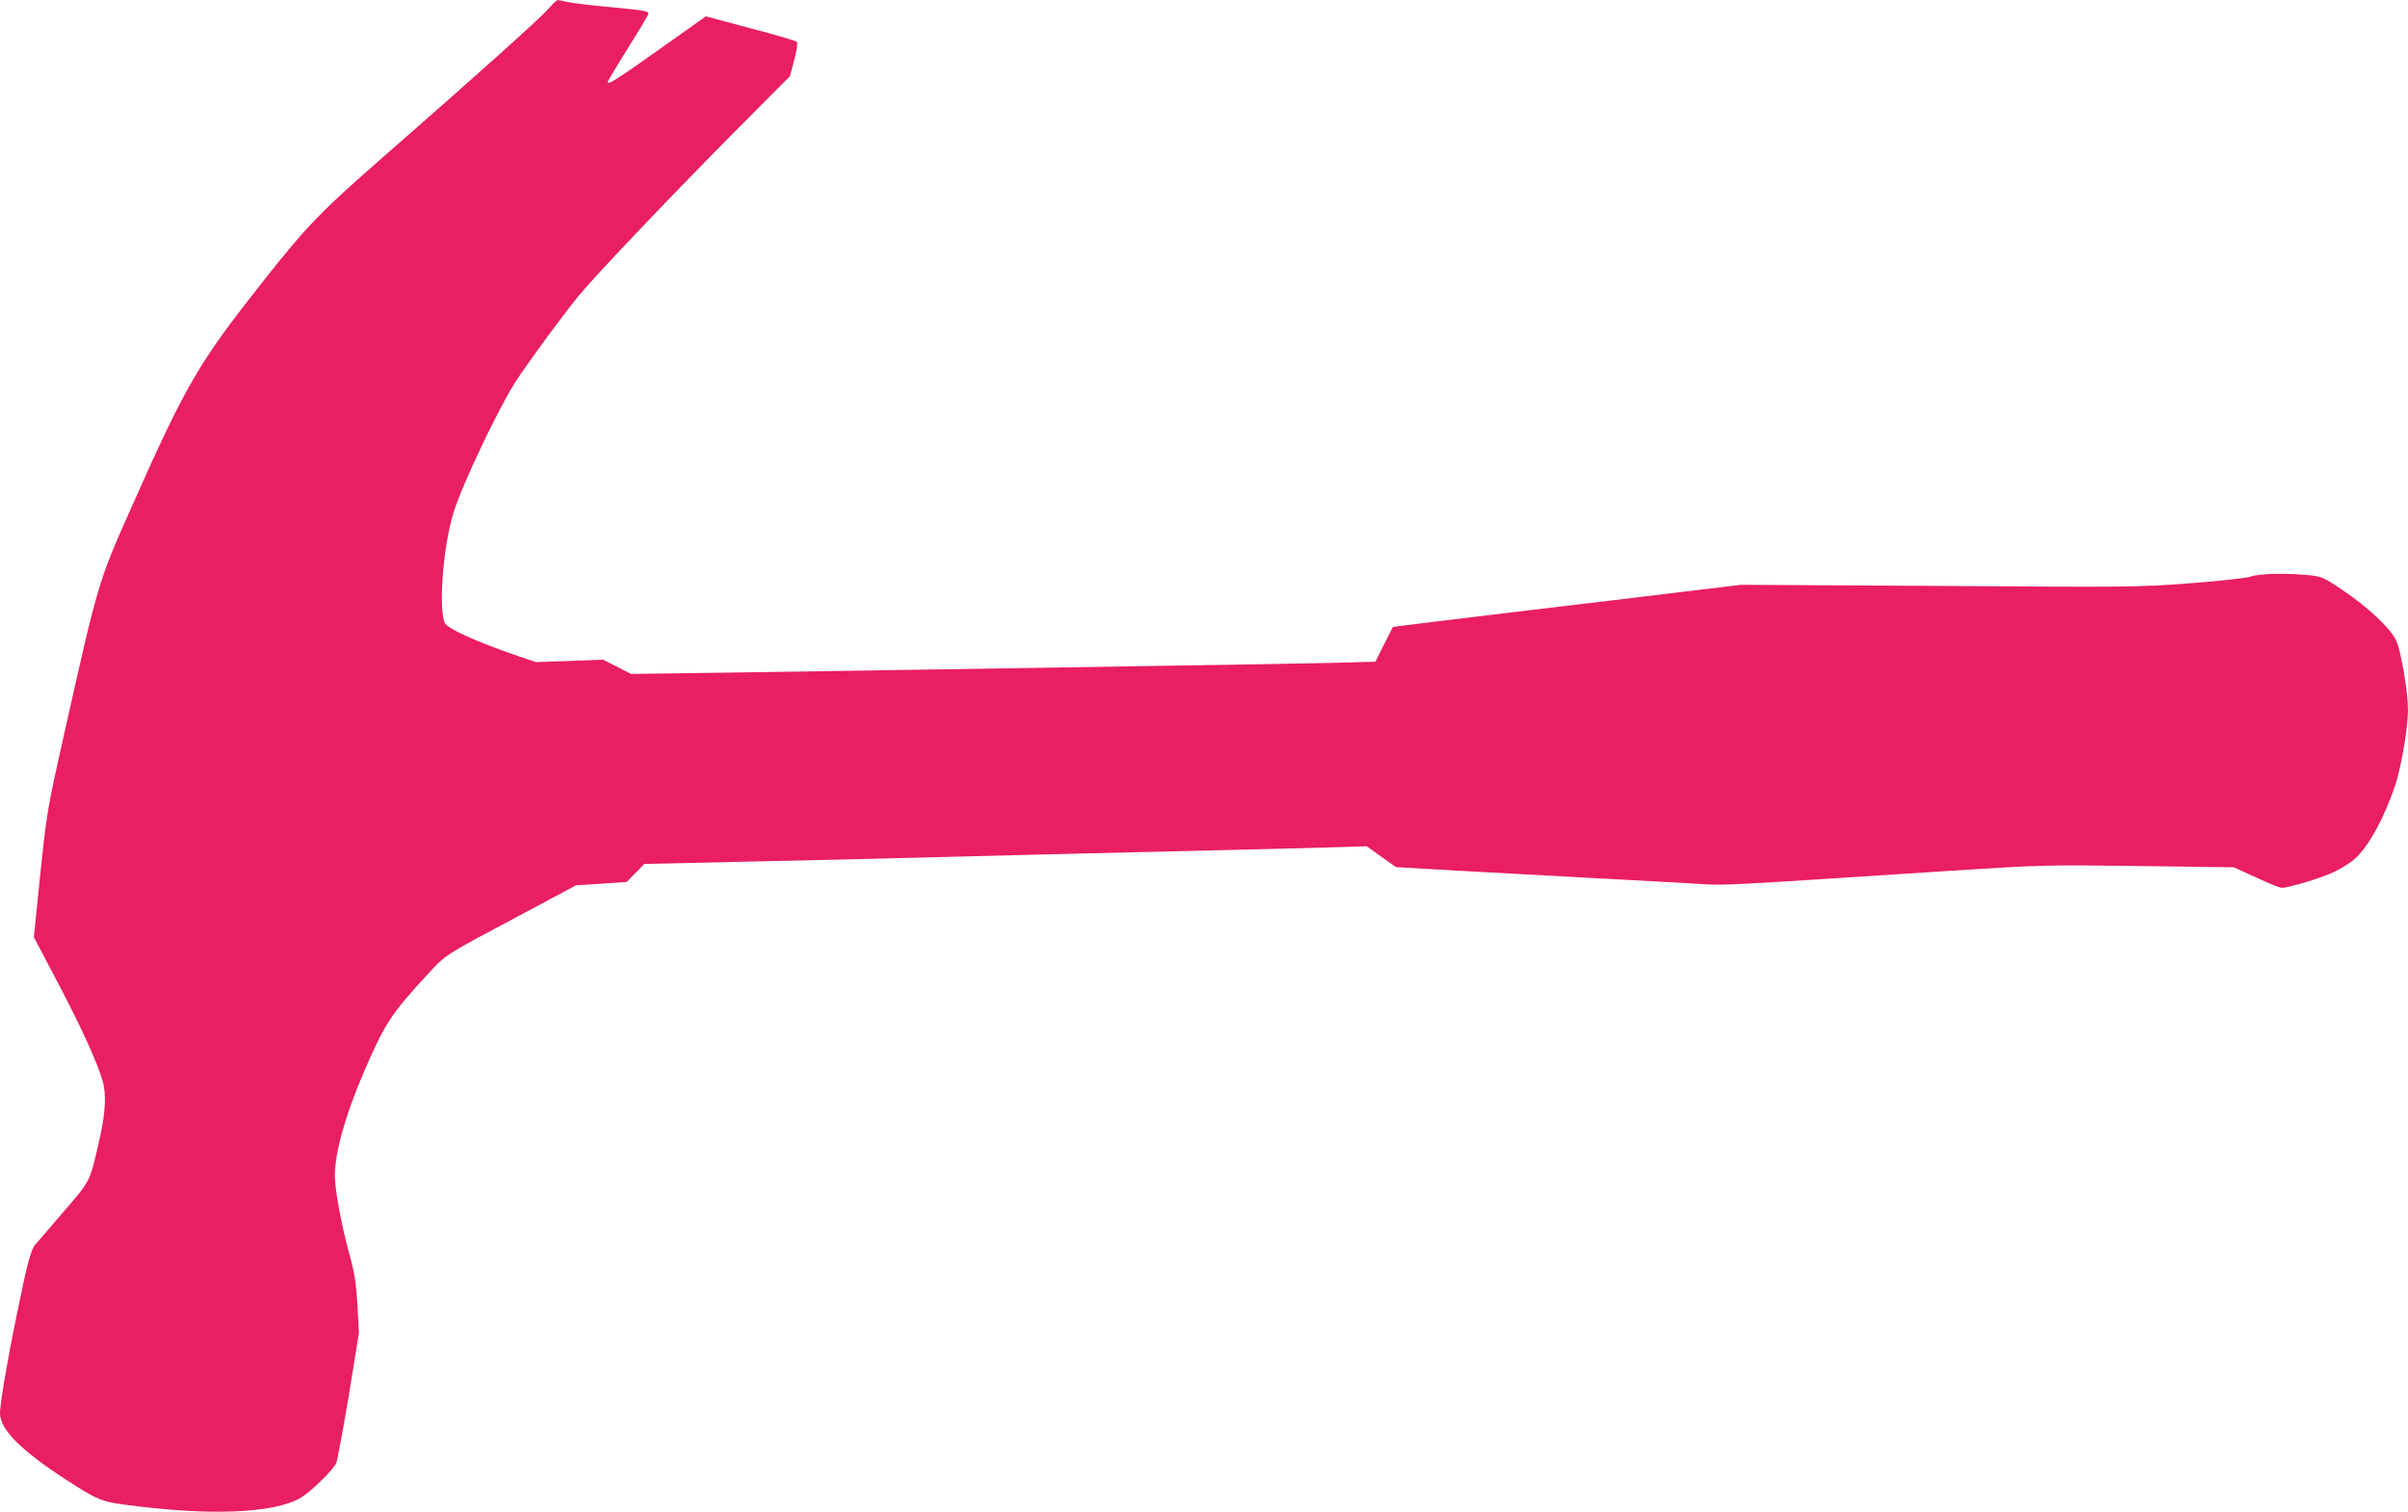 <?xml version="1.0" standalone="no"?>
<!DOCTYPE svg PUBLIC "-//W3C//DTD SVG 20010904//EN"
 "http://www.w3.org/TR/2001/REC-SVG-20010904/DTD/svg10.dtd">
<svg version="1.0" xmlns="http://www.w3.org/2000/svg"
 width="1280pt" height="804pt" viewBox="0 0 1280 804"
 preserveAspectRatio="xMidYMid meet">
<g transform="translate(0,804) scale(0.1,-0.1)"
fill="#e91e63" stroke="none">
<path d="M2915 7993 c-44 -51 -407 -376 -882 -791 -325 -284 -403 -364 -634
-657 -345 -436 -410 -548 -706 -1215 -172 -387 -172 -388 -359 -1224 -83 -369
-86 -392 -120 -714 l-34 -334 124 -236 c129 -245 210 -423 241 -527 22 -75 16
-175 -19 -325 -49 -215 -45 -207 -189 -373 -71 -84 -139 -162 -149 -173 -24
-27 -45 -107 -102 -389 -48 -232 -86 -461 -86 -508 0 -92 125 -212 403 -387
115 -72 145 -84 257 -99 448 -61 794 -48 938 36 52 30 170 145 189 184 6 13
36 175 67 359 l54 335 -8 147 c-7 119 -15 170 -44 275 -40 142 -76 340 -76
411 0 124 54 318 151 545 111 259 147 315 328 512 114 124 89 108 509 331
l293 157 135 9 135 9 47 48 47 48 540 12 c297 6 702 16 900 21 342 9 694 18
1615 40 223 5 491 12 595 15 l190 6 78 -56 78 -55 347 -20 c191 -10 523 -28
737 -40 215 -11 451 -25 525 -29 141 -9 102 -11 1345 70 480 31 500 31 995 25
l505 -7 118 -54 c64 -30 125 -55 135 -55 38 0 211 52 278 84 39 19 90 50 112
71 74 66 156 217 216 396 30 91 66 303 66 394 0 92 -36 308 -61 366 -28 65
-153 183 -290 274 -96 65 -109 70 -174 77 -122 12 -266 9 -310 -7 -24 -8 -155
-23 -325 -36 -276 -21 -318 -21 -1335 -14 l-1050 6 -290 -35 c-159 -19 -576
-70 -925 -111 -349 -42 -636 -77 -636 -78 -1 -1 -22 -43 -47 -93 l-46 -92
-223 -6 c-123 -3 -540 -10 -928 -16 -388 -6 -950 -15 -1250 -20 -300 -5 -772
-12 -1050 -16 l-505 -7 -75 38 -75 38 -178 -7 -178 -6 -92 31 c-225 77 -380
147 -393 178 -34 79 -8 410 47 587 47 151 242 561 335 703 73 110 240 338 328
446 80 99 486 526 802 845 l323 325 23 87 c15 57 19 91 13 96 -6 5 -116 38
-247 72 l-236 63 -244 -173 c-224 -159 -278 -194 -278 -176 0 4 47 83 105 175
58 93 107 176 111 184 7 18 -8 21 -231 42 -88 8 -179 20 -202 25 -23 6 -45 10
-50 9 -4 0 -26 -21 -48 -46z"/>
</g>
</svg>
